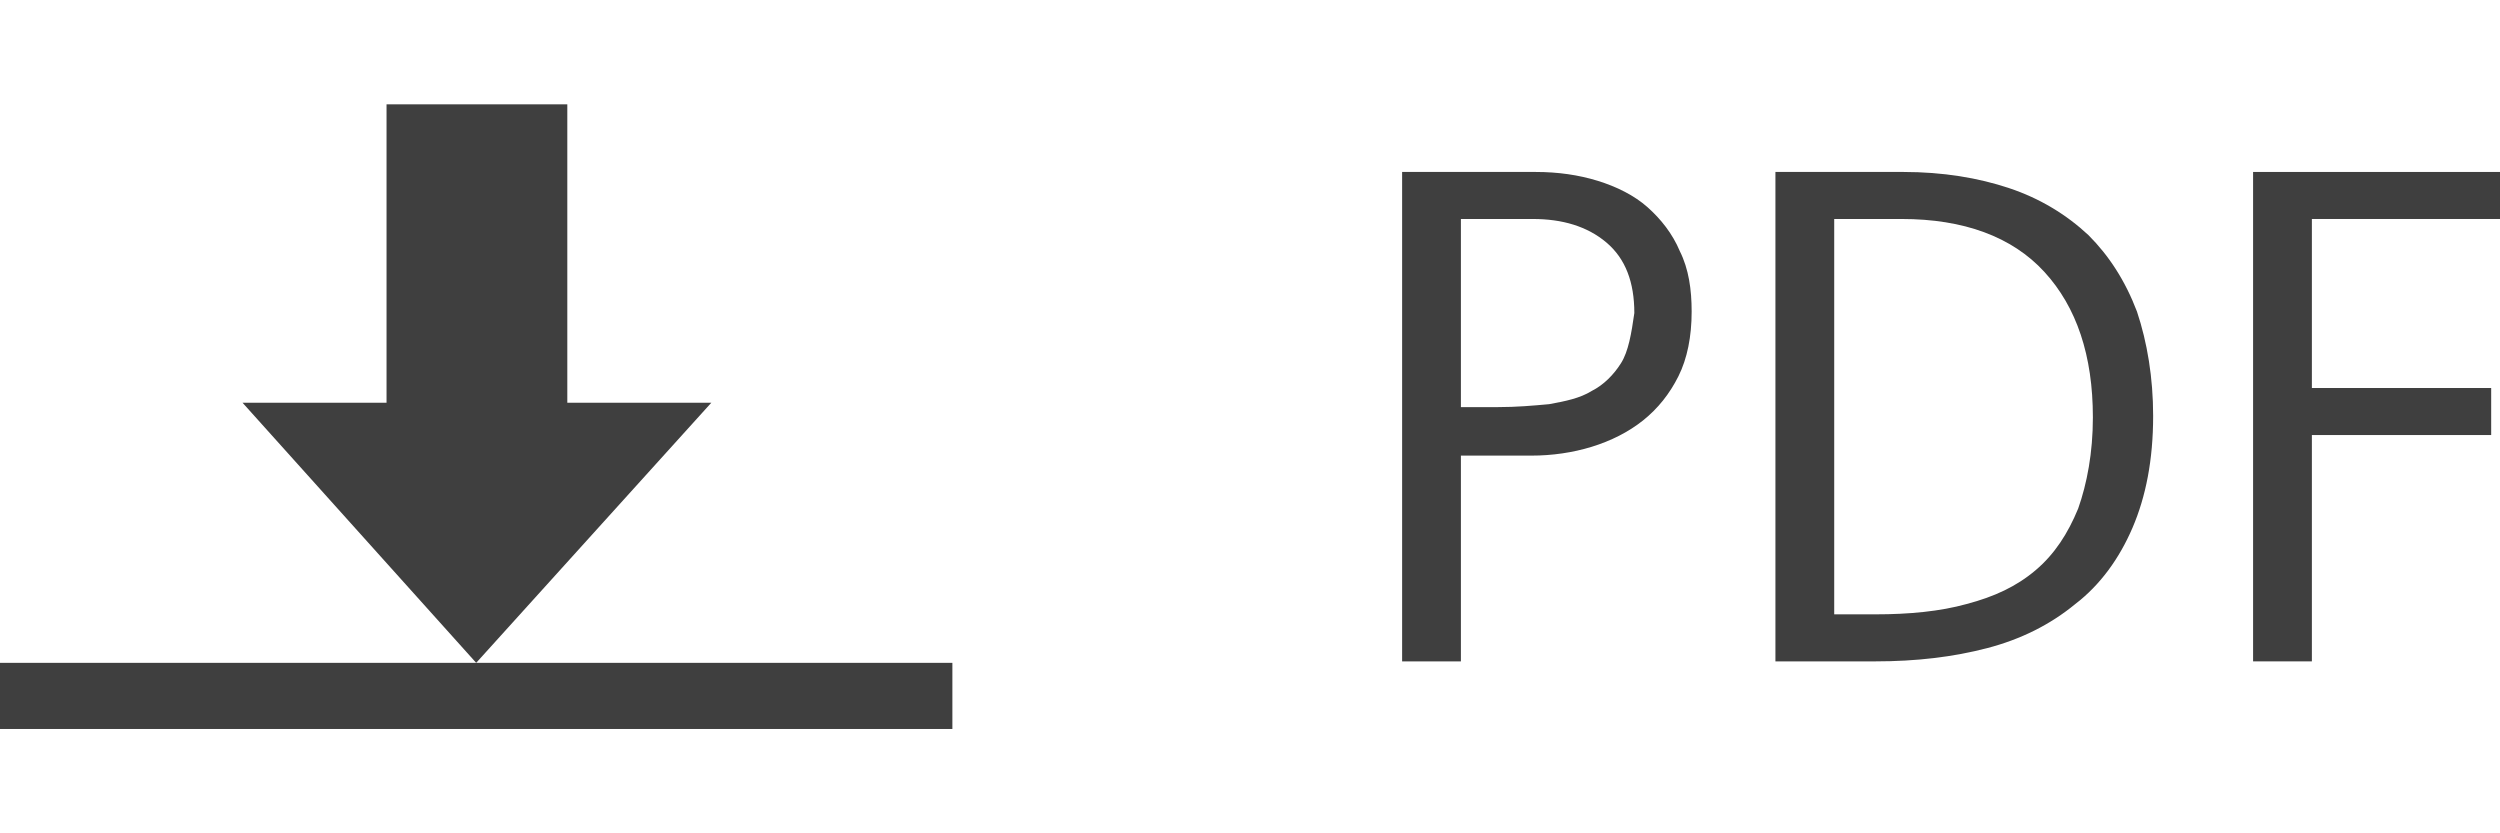 <?xml version="1.0" encoding="utf-8"?>
<!-- Generator: Adobe Illustrator 26.4.1, SVG Export Plug-In . SVG Version: 6.00 Build 0)  -->
<svg version="1.1" id="Ebene_1" xmlns="http://www.w3.org/2000/svg" xmlns:xlink="http://www.w3.org/1999/xlink" x="0px" y="0px"
	 viewBox="0 0 170.1 56.7" style="enable-background:new 0 0 170.1 56.7;" xml:space="preserve">
<style type="text/css">
	.st0{fill:#3F3F3F;}
</style>
<polygon class="st0" points="48.4,27.4 32.4,45.1 16.5,27.4 26.3,27.4 26.3,7.1 38.6,7.1 38.6,27.4 "/>
<rect x="0" y="45.1" class="st0" width="64.8" height="4.5"/>
<path class="st0" d="M114.3,17.1c-0.5-1.2-1.3-2.2-2.2-3c-0.9-0.8-2.1-1.4-3.4-1.8c-1.3-0.4-2.7-0.6-4.2-0.6h-9.1V45h4V31h4.8
	c1.4,0,2.8-0.2,4.1-0.6c1.3-0.4,2.5-1,3.5-1.8c1-0.8,1.8-1.8,2.4-3c0.6-1.2,0.9-2.7,0.9-4.4C115.1,19.7,114.9,18.3,114.3,17.1z
	 M110.3,24.7c-0.5,0.8-1.2,1.5-2,1.9c-0.8,0.5-1.8,0.7-2.9,0.9c-1.1,0.1-2.2,0.2-3.5,0.2h-2.5V14.9h4.9c2,0,3.7,0.5,5,1.6
	c1.3,1.1,1.9,2.7,1.9,4.8C111,22.7,110.8,23.9,110.3,24.7z"/>
<path class="st0" d="M145.4,21.2c-0.8-2.1-1.9-3.8-3.3-5.2c-1.5-1.4-3.3-2.5-5.4-3.2c-2.1-0.7-4.5-1.1-7.2-1.1h-8.7V45h6.8
	c2.8,0,5.3-0.3,7.6-0.9c2.3-0.6,4.3-1.6,6-3c1.7-1.3,3-3.1,3.9-5.2c0.9-2.1,1.4-4.6,1.4-7.6C146.5,25.7,146.1,23.3,145.4,21.2z
	 M141.4,34.6c-0.7,1.7-1.6,3.1-2.9,4.2c-1.3,1.1-2.8,1.8-4.7,2.3c-1.8,0.5-3.9,0.7-6.2,0.7h-2.8V14.9h4.6c4.2,0,7.5,1.2,9.7,3.6
	c2.2,2.4,3.3,5.7,3.3,9.9C142.4,30.8,142,32.9,141.4,34.6z"/>
<polygon class="st0" points="157.3,14.9 157.3,26.4 169.5,26.4 169.5,29.6 157.3,29.6 157.3,45 153.3,45 153.3,11.7 170.1,11.7 
	170.1,14.9 "/>
</svg>
